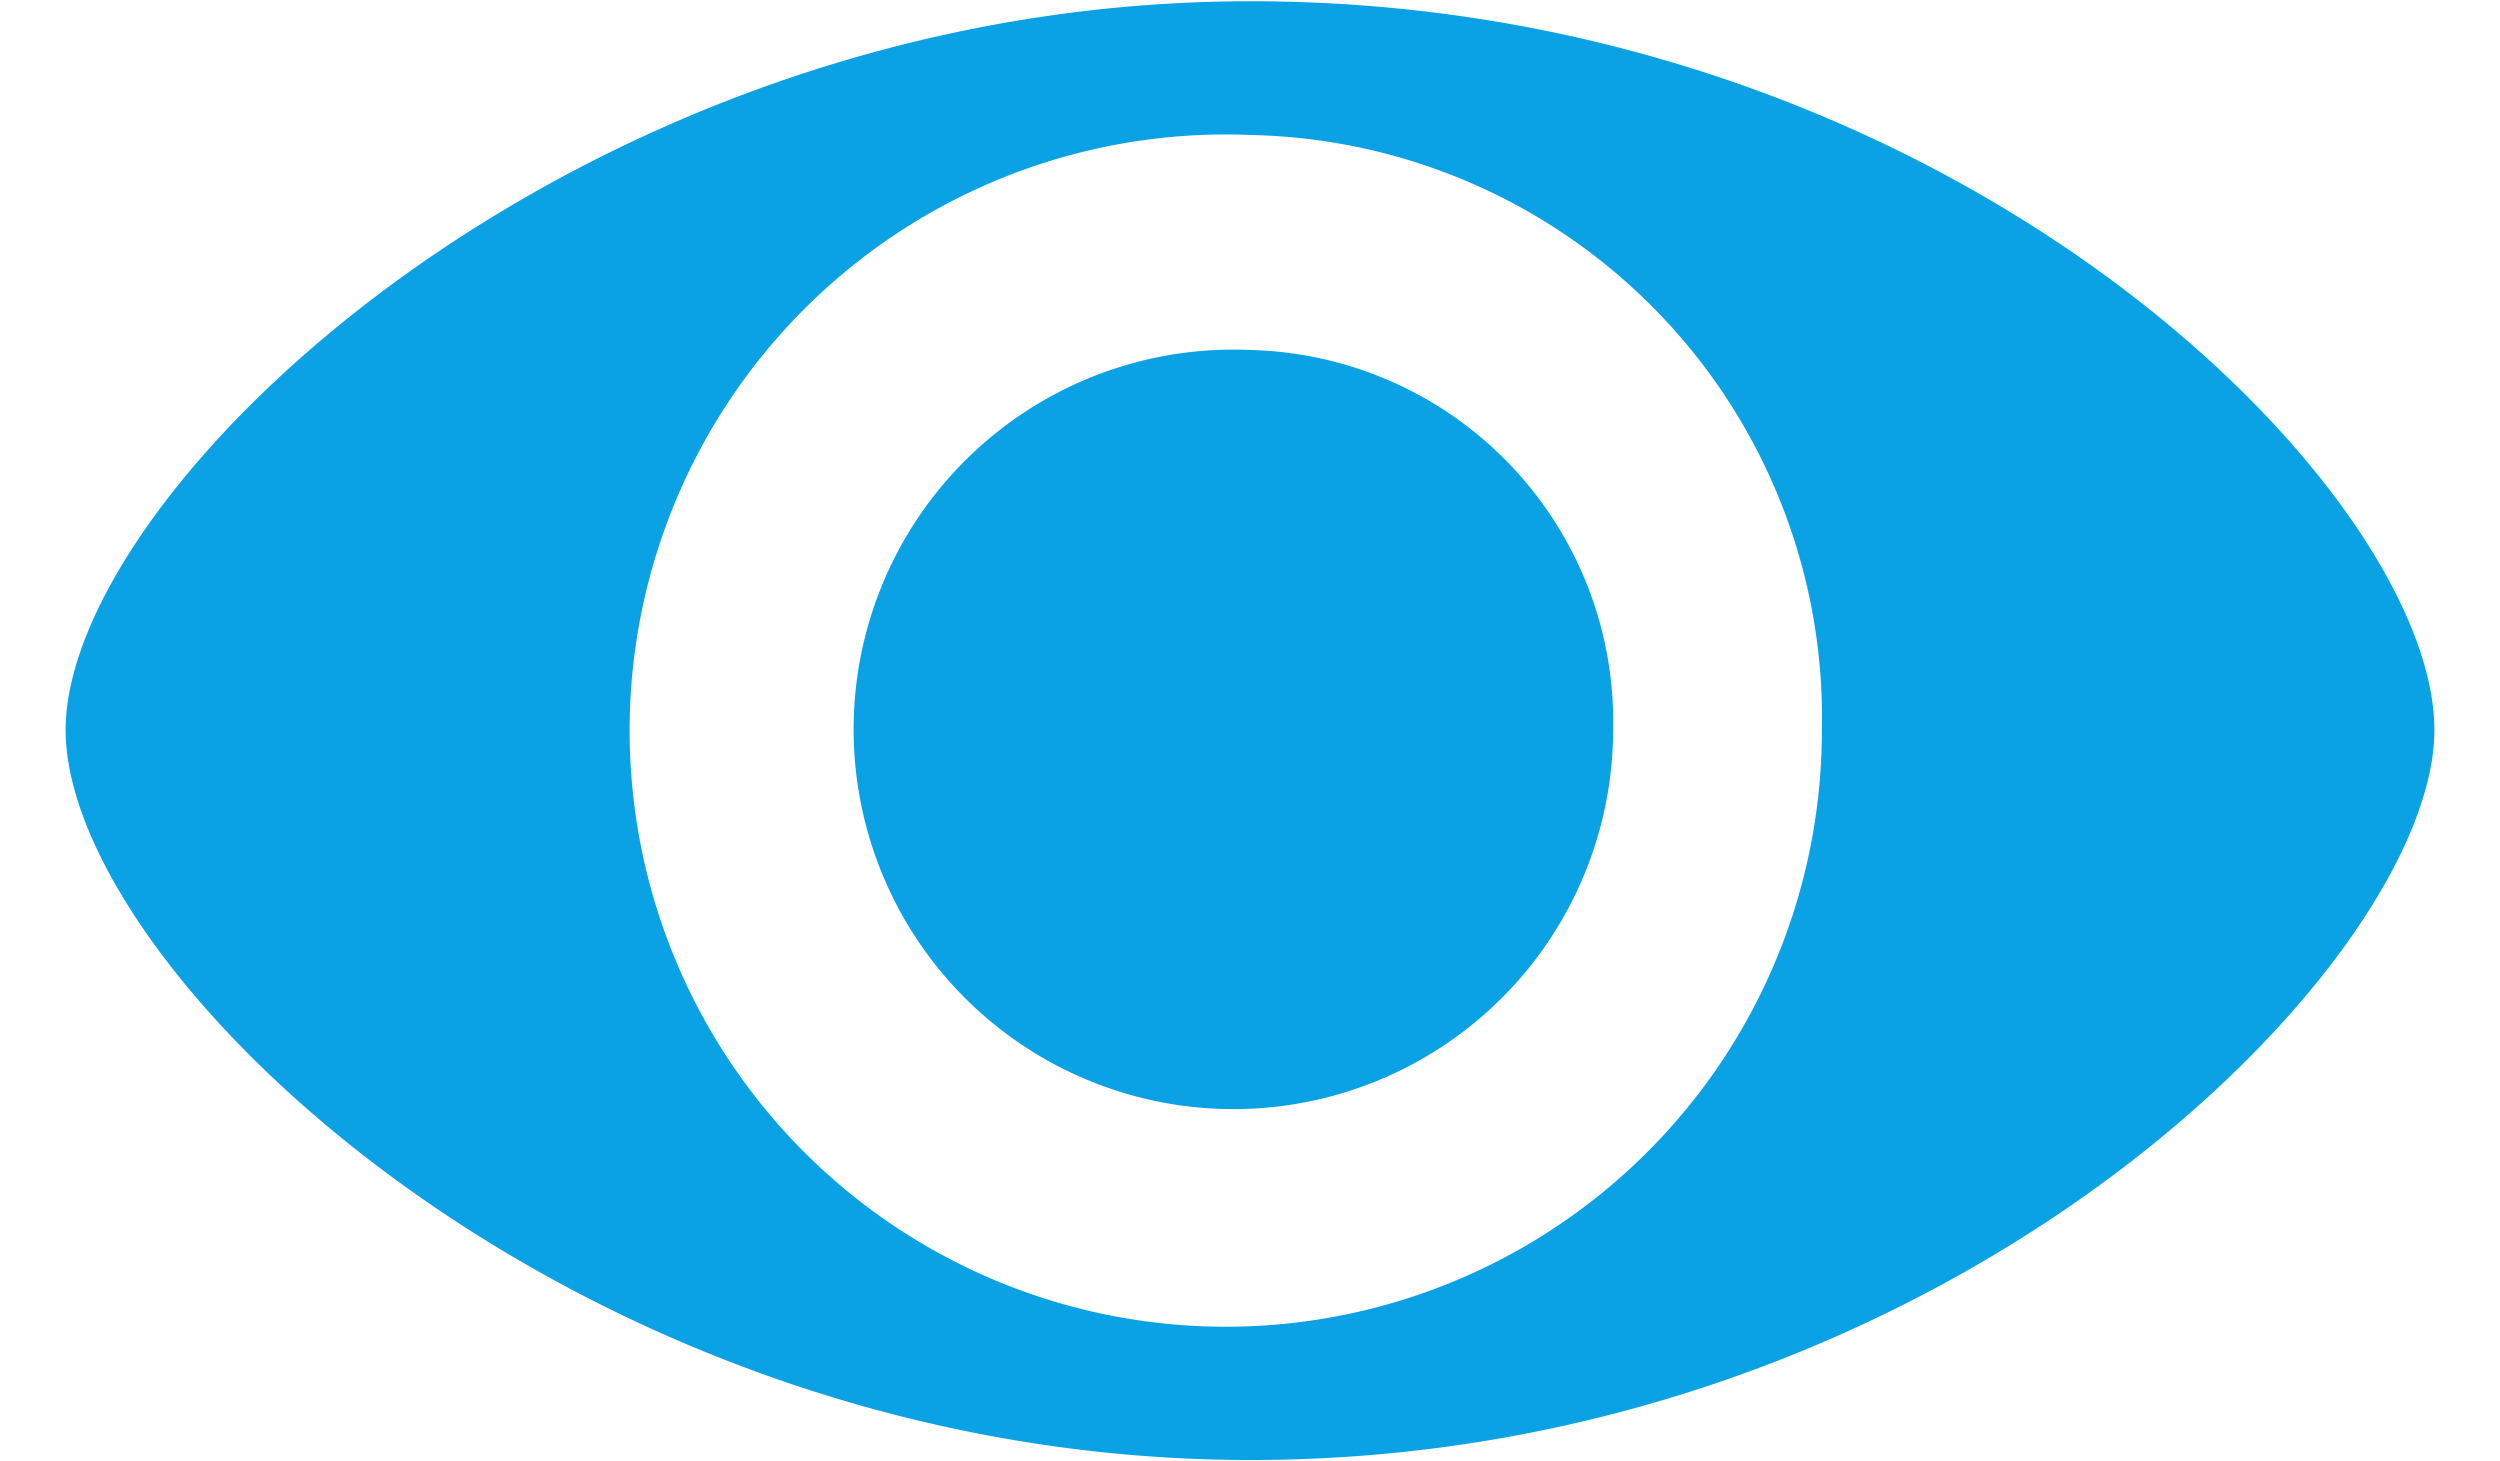 <svg xmlns="http://www.w3.org/2000/svg" width="20" height="11.69" viewBox="0 0 20 11.69">
  <defs>
    <style>
      .cls-13tsdc {
        fill: #0aa2e4;
        fill-rule: evenodd;
      }
    </style>
  </defs>
  <path id="形状_10" data-name="形状 10" class="cls-13tsdc" d="M1533.68,4511.12c0,1.87-3.91,5.84-9.47,5.84-5.43,0-9.48-3.91-9.48-5.84s4.07-5.83,9.48-5.83c5.61,0,9.47,3.91,9.47,5.83h0Zm-9.47-4.76a4.769,4.769,0,1,0,4.57,4.77,4.664,4.664,0,0,0-4.57-4.77h0Zm0,1.72a3.038,3.038,0,1,0,2.9,3.04,2.975,2.975,0,0,0-2.9-3.04h0Z" transform="translate(-1514.205 -4505.28)"/>
</svg>
